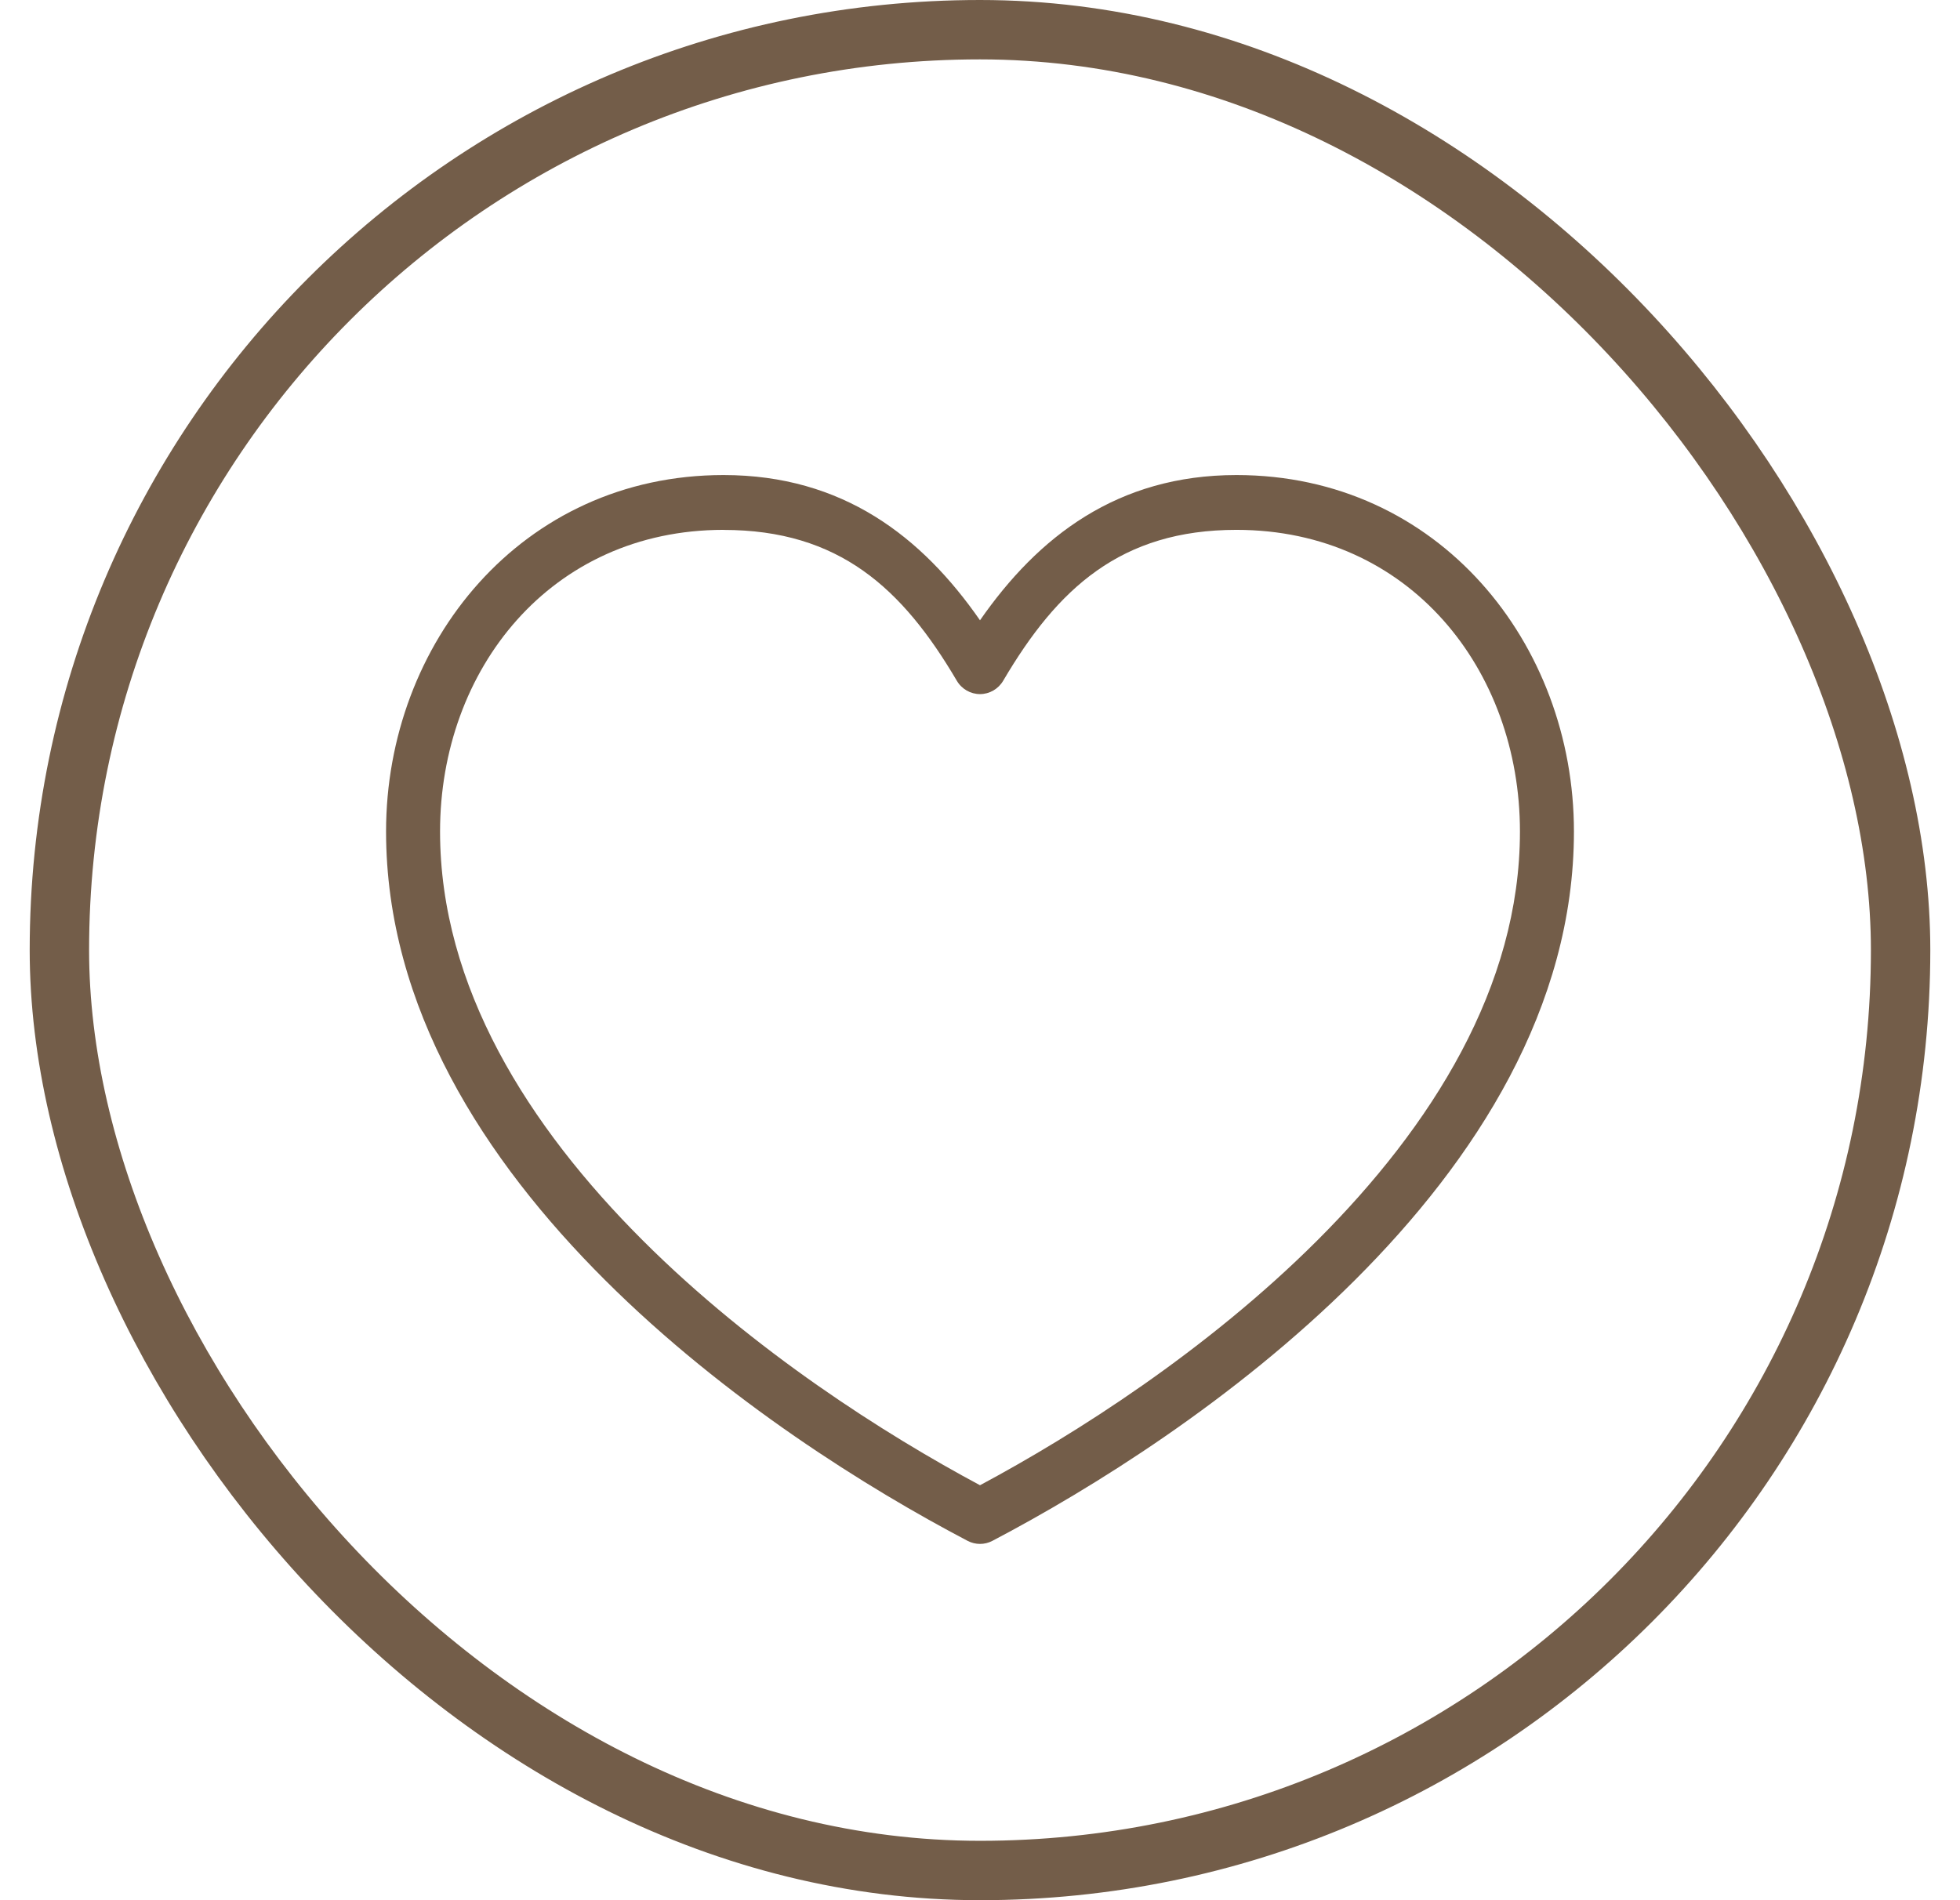 <svg xmlns="http://www.w3.org/2000/svg" fill="none" viewBox="0 0 33 32" height="32" width="33">
<g id="Frame 2">
<rect stroke="#735D49" rx="15.5" height="31" width="31" y="0.5" x="1"></rect>
<path fill="#735D49" d="M12.182 8C8.776 8 6.5 10.841 6.5 14.002C6.5 16.969 8.158 19.533 10.186 21.556C12.214 23.579 14.633 25.079 16.294 25.95H16.294C16.424 26.017 16.577 26.017 16.706 25.95C18.366 25.079 20.786 23.579 22.814 21.556C24.841 19.533 26.5 16.969 26.5 14.002C26.5 10.841 24.224 8 20.818 8C18.811 8 17.477 9.04 16.5 10.446C15.524 9.04 14.19 8 12.182 8H12.182ZM12.182 8.924C14.129 8.924 15.195 9.91 16.109 11.463V11.463C16.191 11.603 16.34 11.689 16.5 11.689C16.66 11.689 16.809 11.603 16.891 11.463C17.804 9.91 18.871 8.923 20.818 8.923C23.733 8.923 25.591 11.28 25.591 14.003C25.591 16.617 24.105 18.966 22.175 20.893C20.315 22.749 18.092 24.16 16.5 25.012C14.908 24.16 12.685 22.749 10.826 20.893C8.896 18.967 7.409 16.617 7.409 14.003C7.409 11.28 9.267 8.923 12.182 8.923L12.182 8.924Z" id="Vector"></path>
</g>
</svg>
